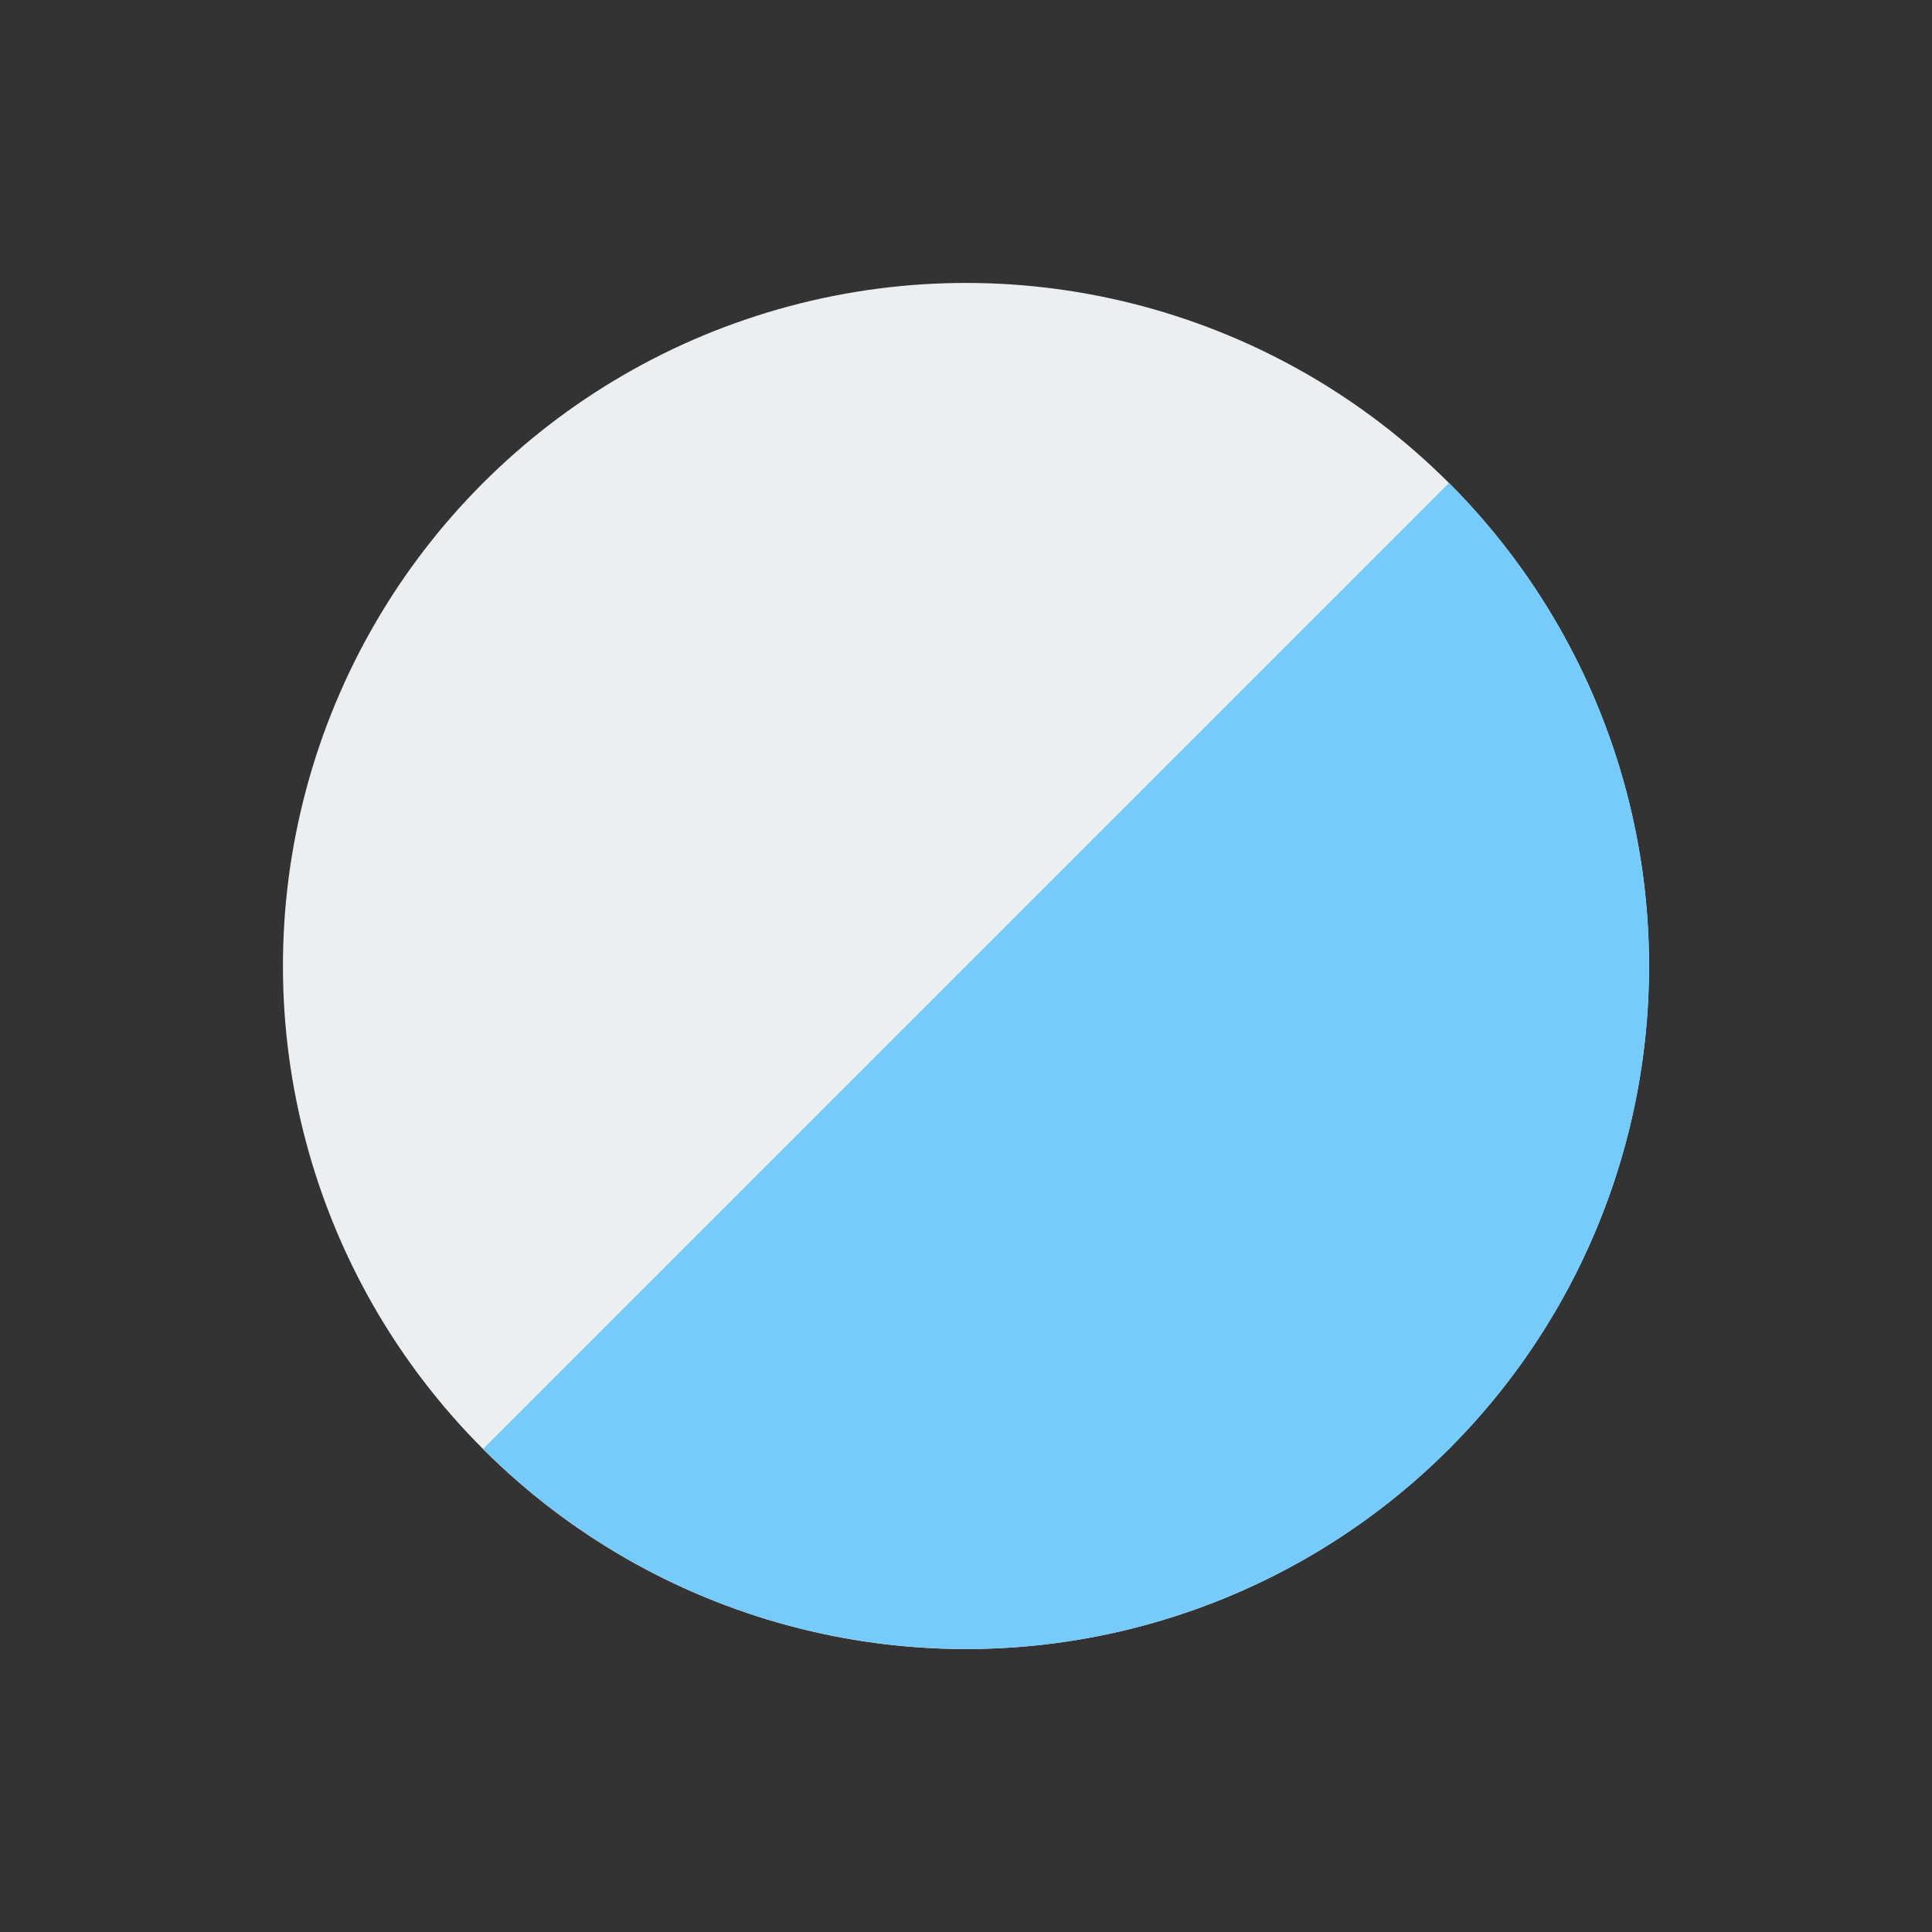 <?xml version="1.0" encoding="UTF-8"?> <svg xmlns="http://www.w3.org/2000/svg" width="35" height="35" viewBox="0 0 35 35" fill="none"><rect x="0" y="0" width="35" height="35" fill="#333333" stroke="none"/> <circle cx="17.5" cy="17.5" r="12.374" transform="rotate(-45 17.5 17.5)" fill="#ECEFF2"></circle> <path d="M26.25 8.75C27.399 9.899 28.311 11.263 28.932 12.764C29.554 14.266 29.874 15.875 29.874 17.5C29.874 19.125 29.554 20.734 28.932 22.235C28.311 23.737 27.399 25.101 26.25 26.25C25.101 27.399 23.737 28.311 22.235 28.932C20.734 29.554 19.125 29.874 17.5 29.874C15.875 29.874 14.266 29.554 12.764 28.932C11.263 28.311 9.899 27.399 8.75 26.25L17.5 17.5L26.25 8.75Z" fill="#77CBFA"></path> </svg> 